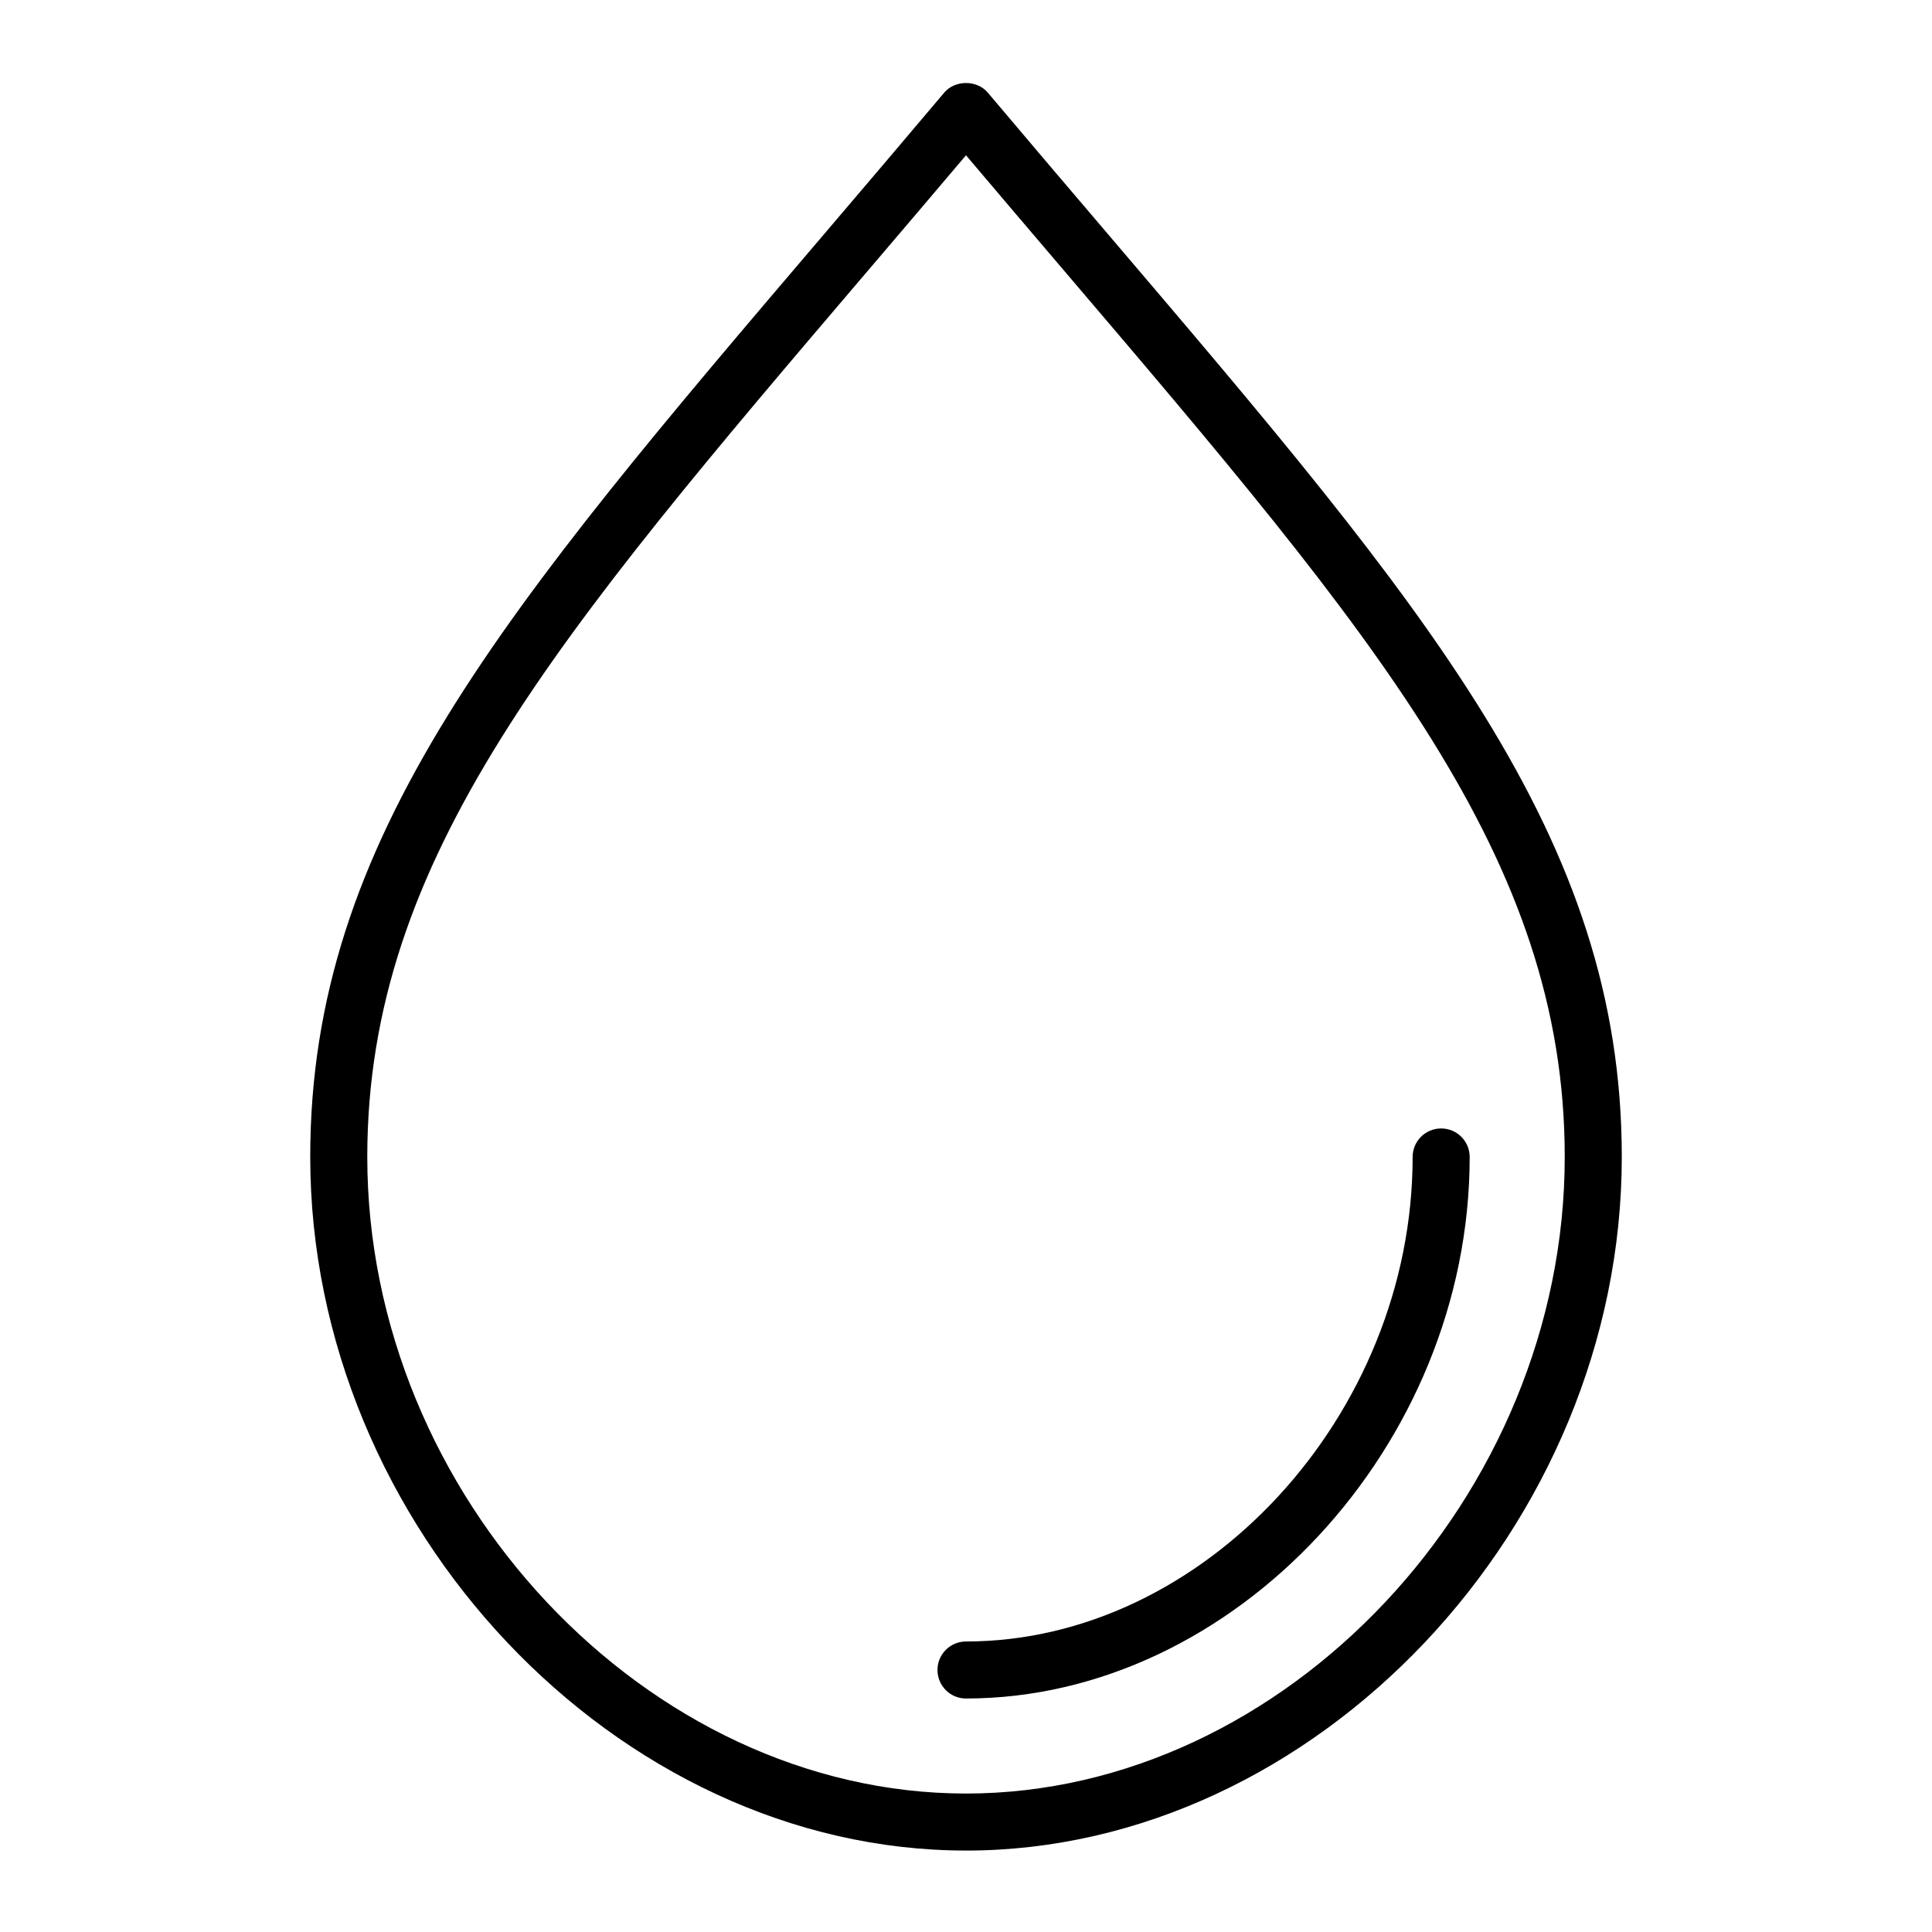 <?xml version="1.0" encoding="UTF-8"?>
<!-- Uploaded to: SVG Repo, www.svgrepo.com, Generator: SVG Repo Mixer Tools -->
<svg fill="#000000" width="800px" height="800px" version="1.1" viewBox="144 144 512 512" xmlns="http://www.w3.org/2000/svg">
 <g>
  <path d="m400 634.42c92.574 0 173.79-85.895 173.79-183.82 0-84.781-51.383-145.07-136.52-244.96-10.031-11.77-20.535-24.098-31.488-37.086-2.871-3.406-8.688-3.406-11.559 0-10.949 12.988-21.457 25.316-31.488 37.09-85.133 99.883-136.52 160.17-136.52 244.95 0 97.922 81.203 183.82 173.78 183.82zm-25.766-418.96c8.273-9.707 16.867-19.789 25.766-30.309 8.898 10.52 17.492 20.602 25.762 30.305 82.883 97.246 132.91 155.94 132.91 235.15 0 89.871-74.145 168.7-158.67 168.7-84.527 0-158.67-78.832-158.67-168.7 0-79.215 50.023-137.91 132.9-235.15z"/>
  <path d="m400 594.12c71.102 0 133.48-67.062 133.48-143.51 0-4.176-3.379-7.559-7.559-7.559-4.176 0-7.559 3.379-7.559 7.559 0 68.398-55.312 128.4-118.36 128.4-4.176 0-7.559 3.379-7.559 7.559 0 4.172 3.379 7.555 7.559 7.555z"/>
 </g>
</svg>